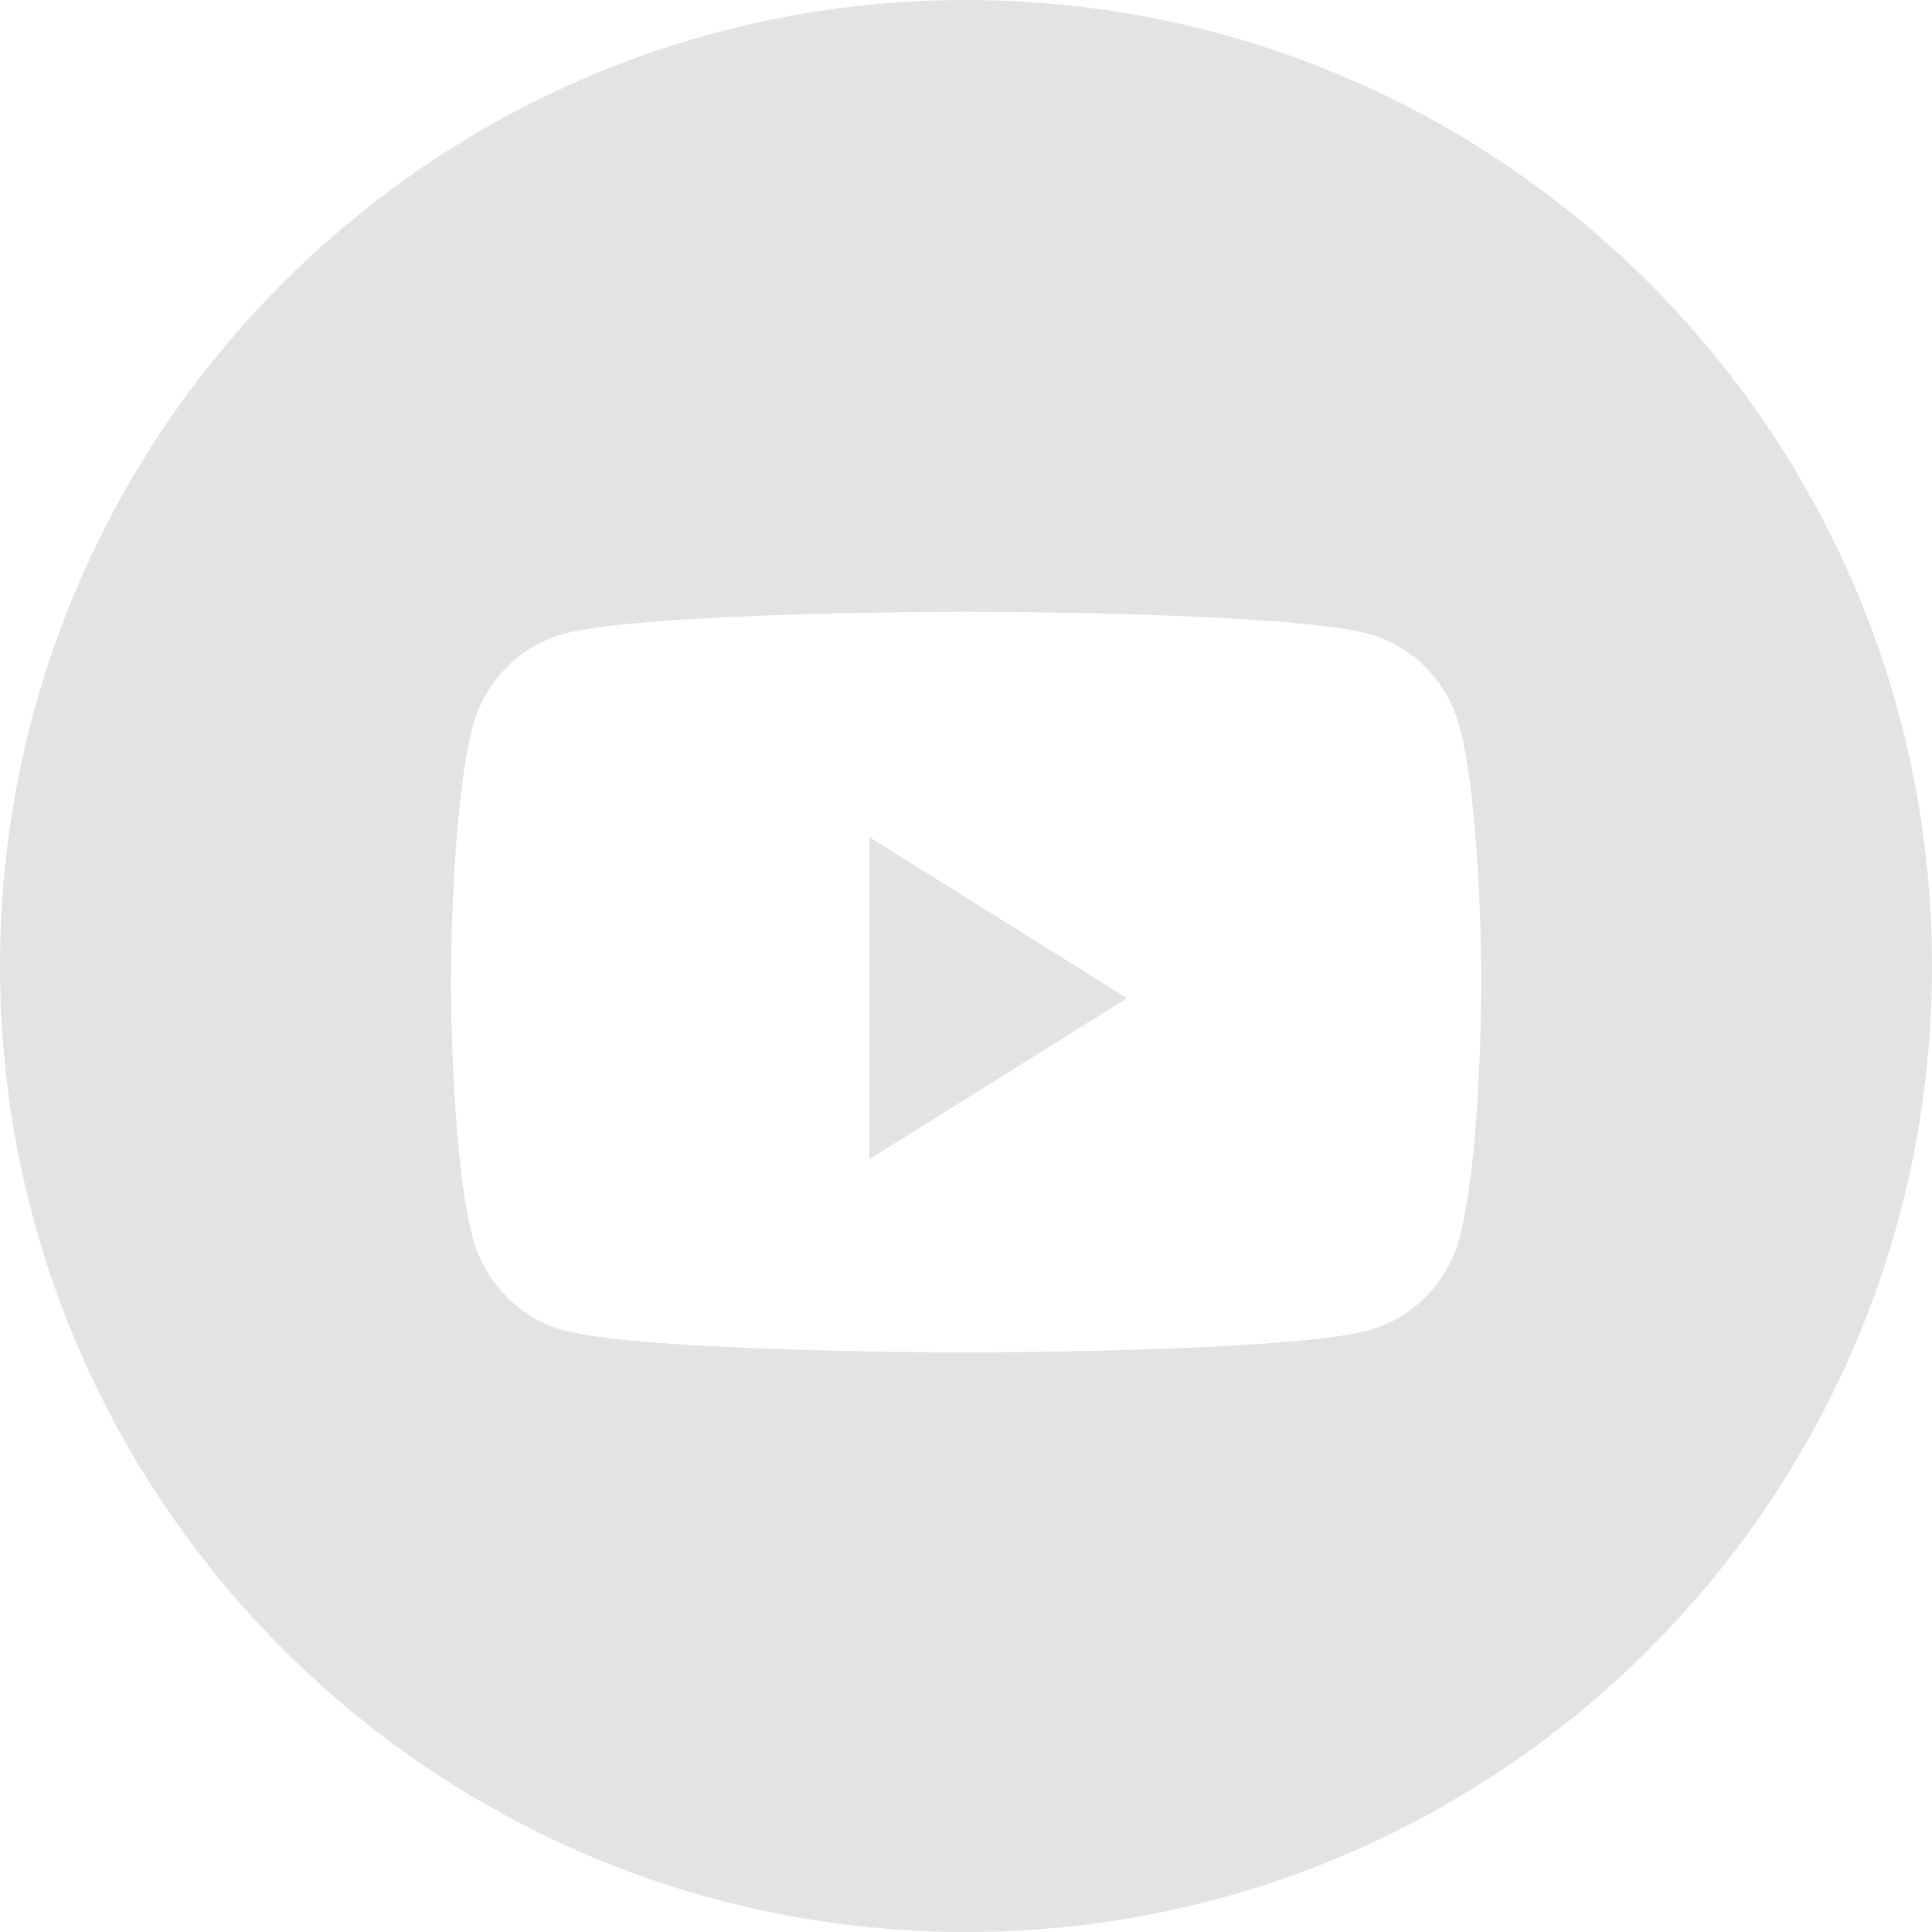 <svg width="20" height="20" viewBox="0 0 20 20" fill="none" xmlns="http://www.w3.org/2000/svg">
<path fill-rule="evenodd" clip-rule="evenodd" d="M10 0C4.477 0 0 4.477 0 10C0 15.523 4.477 20 10 20C15.523 20 20 15.523 20 10C20 4.477 15.523 0 10 0ZM14.169 6.562C14.628 6.688 14.989 7.059 15.112 7.531C15.335 8.385 15.335 10.167 15.335 10.167C15.335 10.167 15.335 11.949 15.112 12.803C14.989 13.274 14.628 13.645 14.169 13.771C13.337 14 10.001 14 10.001 14C10.001 14 6.666 14 5.834 13.771C5.375 13.645 5.013 13.274 4.891 12.803C4.668 11.949 4.668 10.167 4.668 10.167C4.668 10.167 4.668 8.385 4.891 7.531C5.013 7.059 5.375 6.688 5.834 6.562C6.666 6.333 10.001 6.333 10.001 6.333C10.001 6.333 13.337 6.333 14.169 6.562Z" fill="#E3E3E3"/>
<path d="M9 12V8.667L11.667 10.333L9 12Z" fill="#E3E3E3"/>
</svg>
